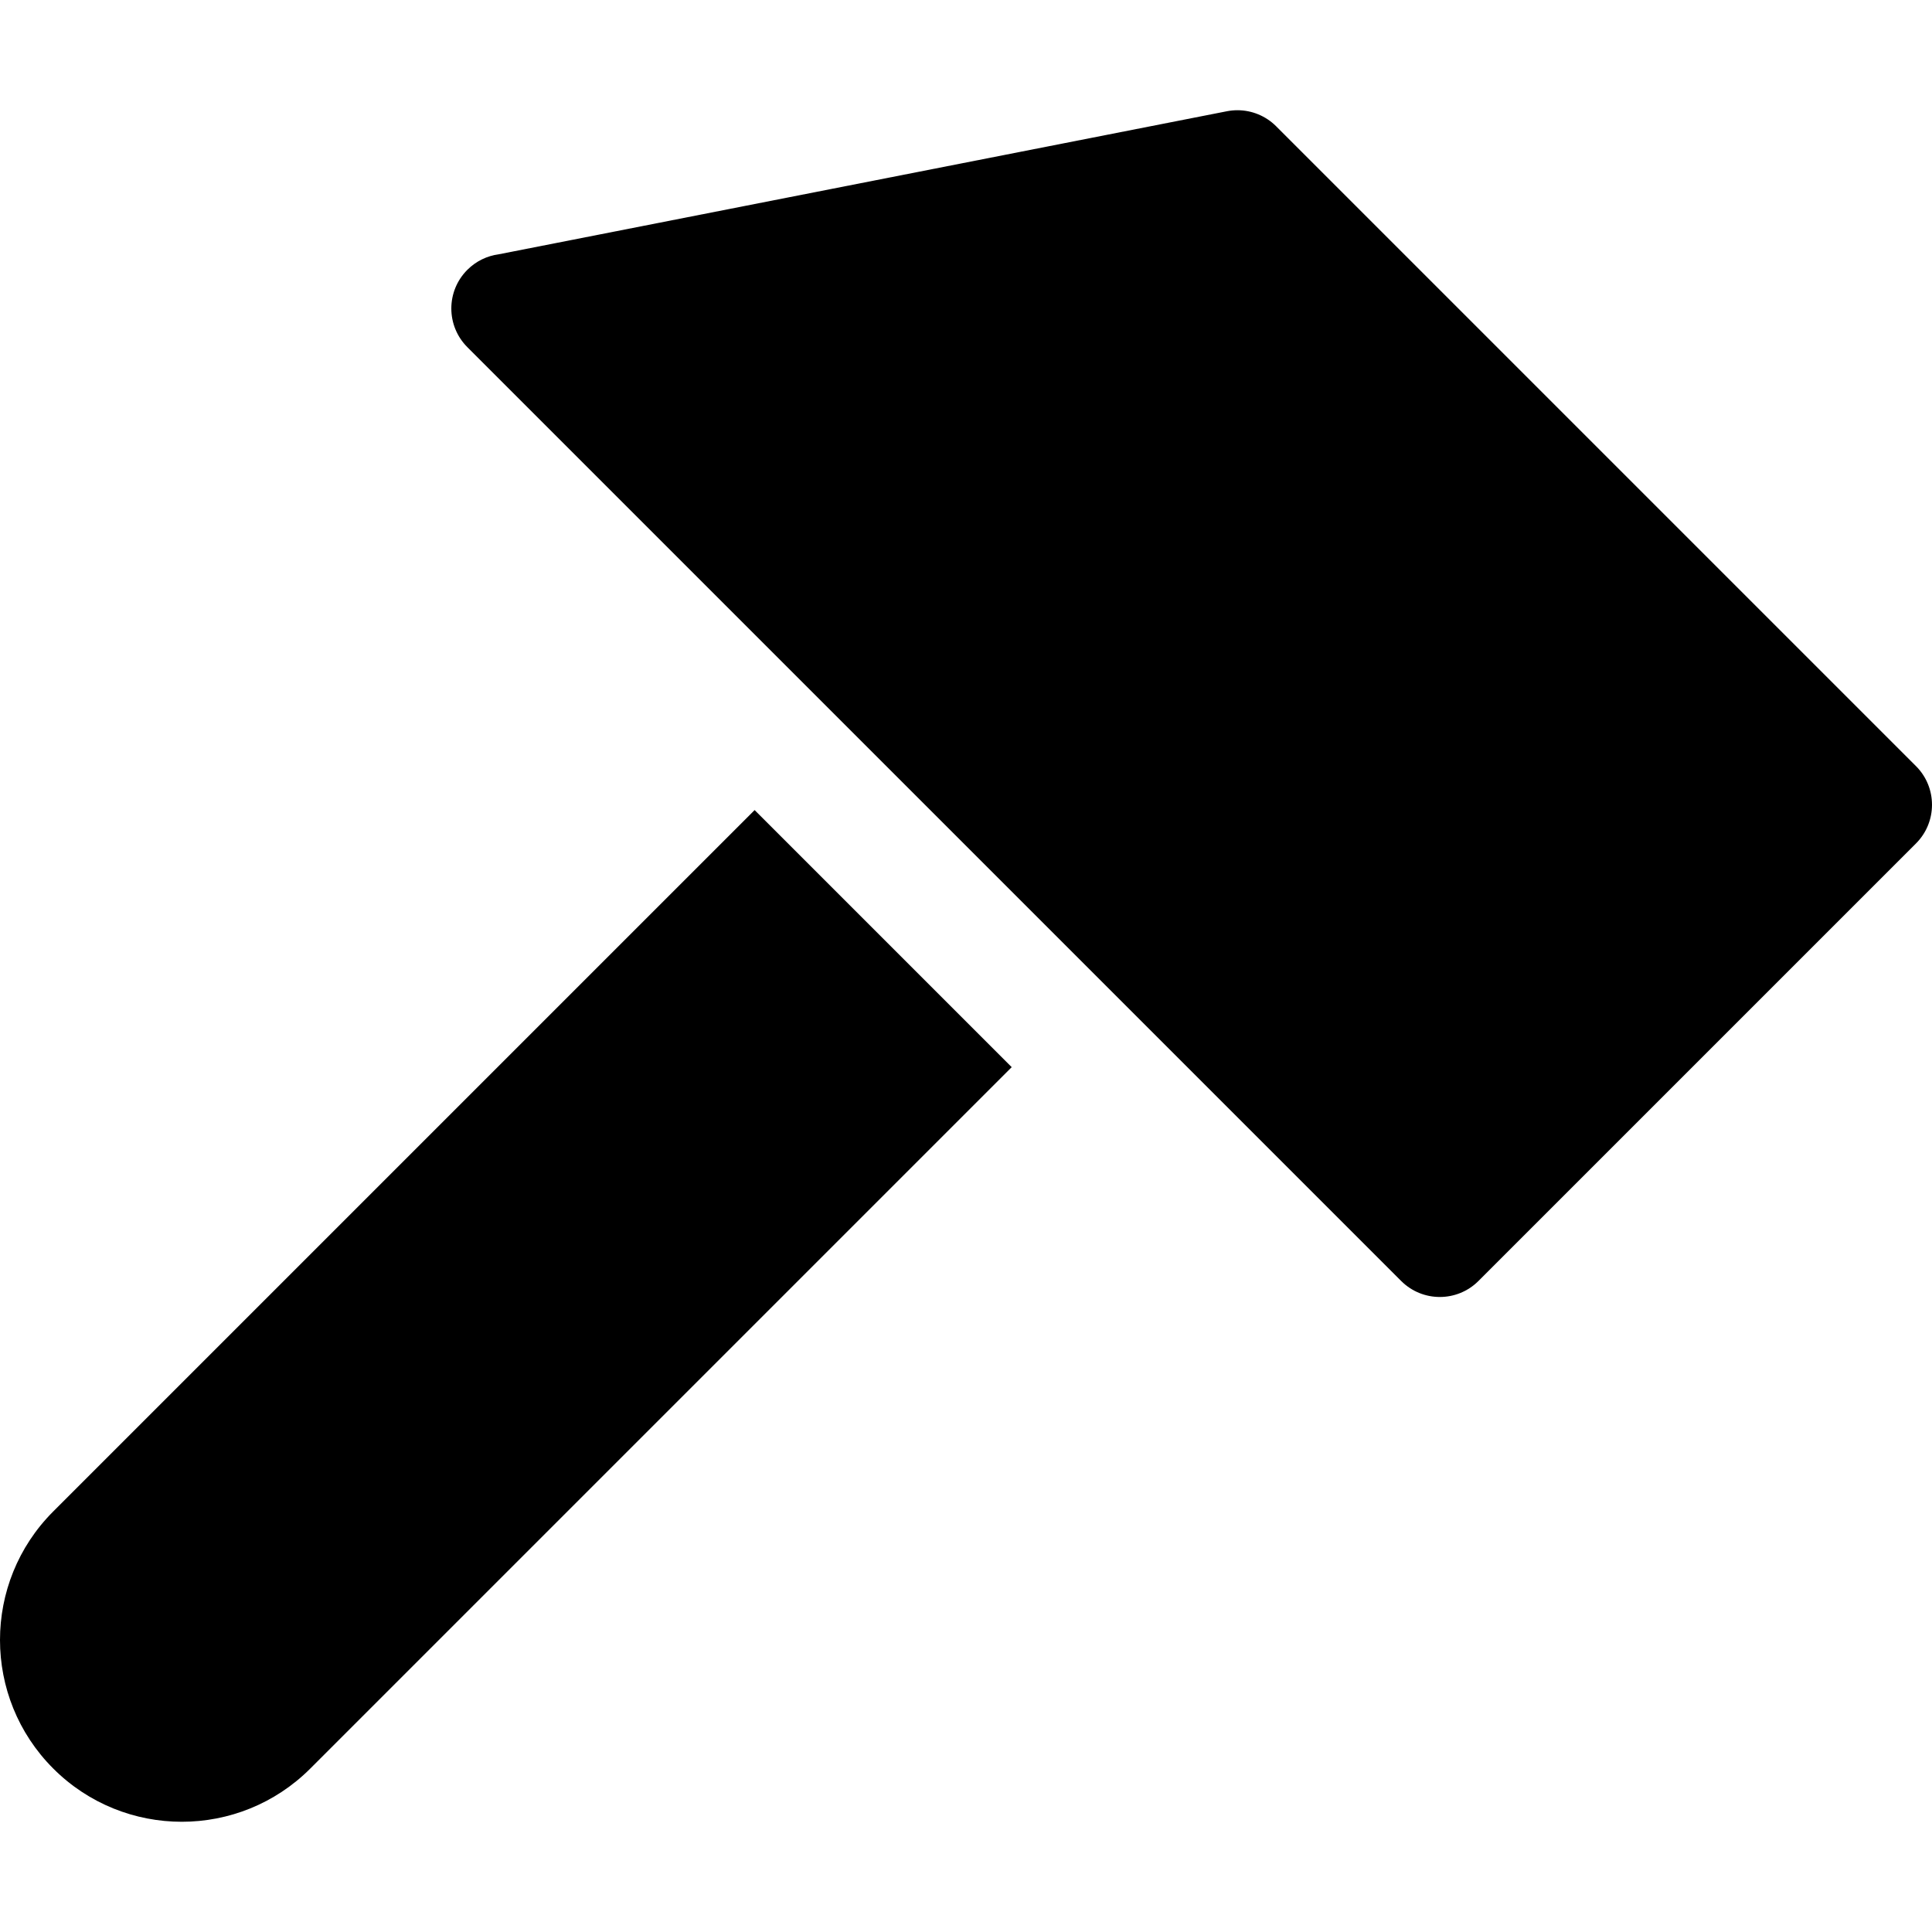 <?xml version="1.0" encoding="iso-8859-1"?>
<!-- Uploaded to: SVG Repo, www.svgrepo.com, Generator: SVG Repo Mixer Tools -->
<svg fill="#000000" height="800px" width="800px" version="1.1" id="Capa_1" xmlns="http://www.w3.org/2000/svg" xmlns:xlink="http://www.w3.org/1999/xlink" 
	 viewBox="0 0 612.001 612.001" xml:space="preserve">
<g>
	<g>
		<path d="M606.932,242.686l-202.7-202.7c-3.28-3.276-7.698-5.07-12.244-5.07c-1.112,0-2.232,0.107-3.342,0.325L157.95,80.559
			c-3.625,0.49-7.127,2.132-9.909,4.914c-6.762,6.764-6.766,17.728,0,24.494c0.008,0.008,0.019,0.015,0.023,0.026l295.78,295.777
			c3.383,3.383,7.814,5.074,12.247,5.074c4.431,0,8.866-1.691,12.245-5.074l138.595-138.591
			C613.69,260.415,613.69,249.449,606.932,242.686z"/>
		<path d="M16.859,478.79c-22.479,22.483-22.479,58.941,0.006,81.429c22.486,22.483,58.948,22.49,81.433,0L320.478,338.04
			l-81.433-81.431L16.859,478.79z"/>
	</g>
</g>
</svg>